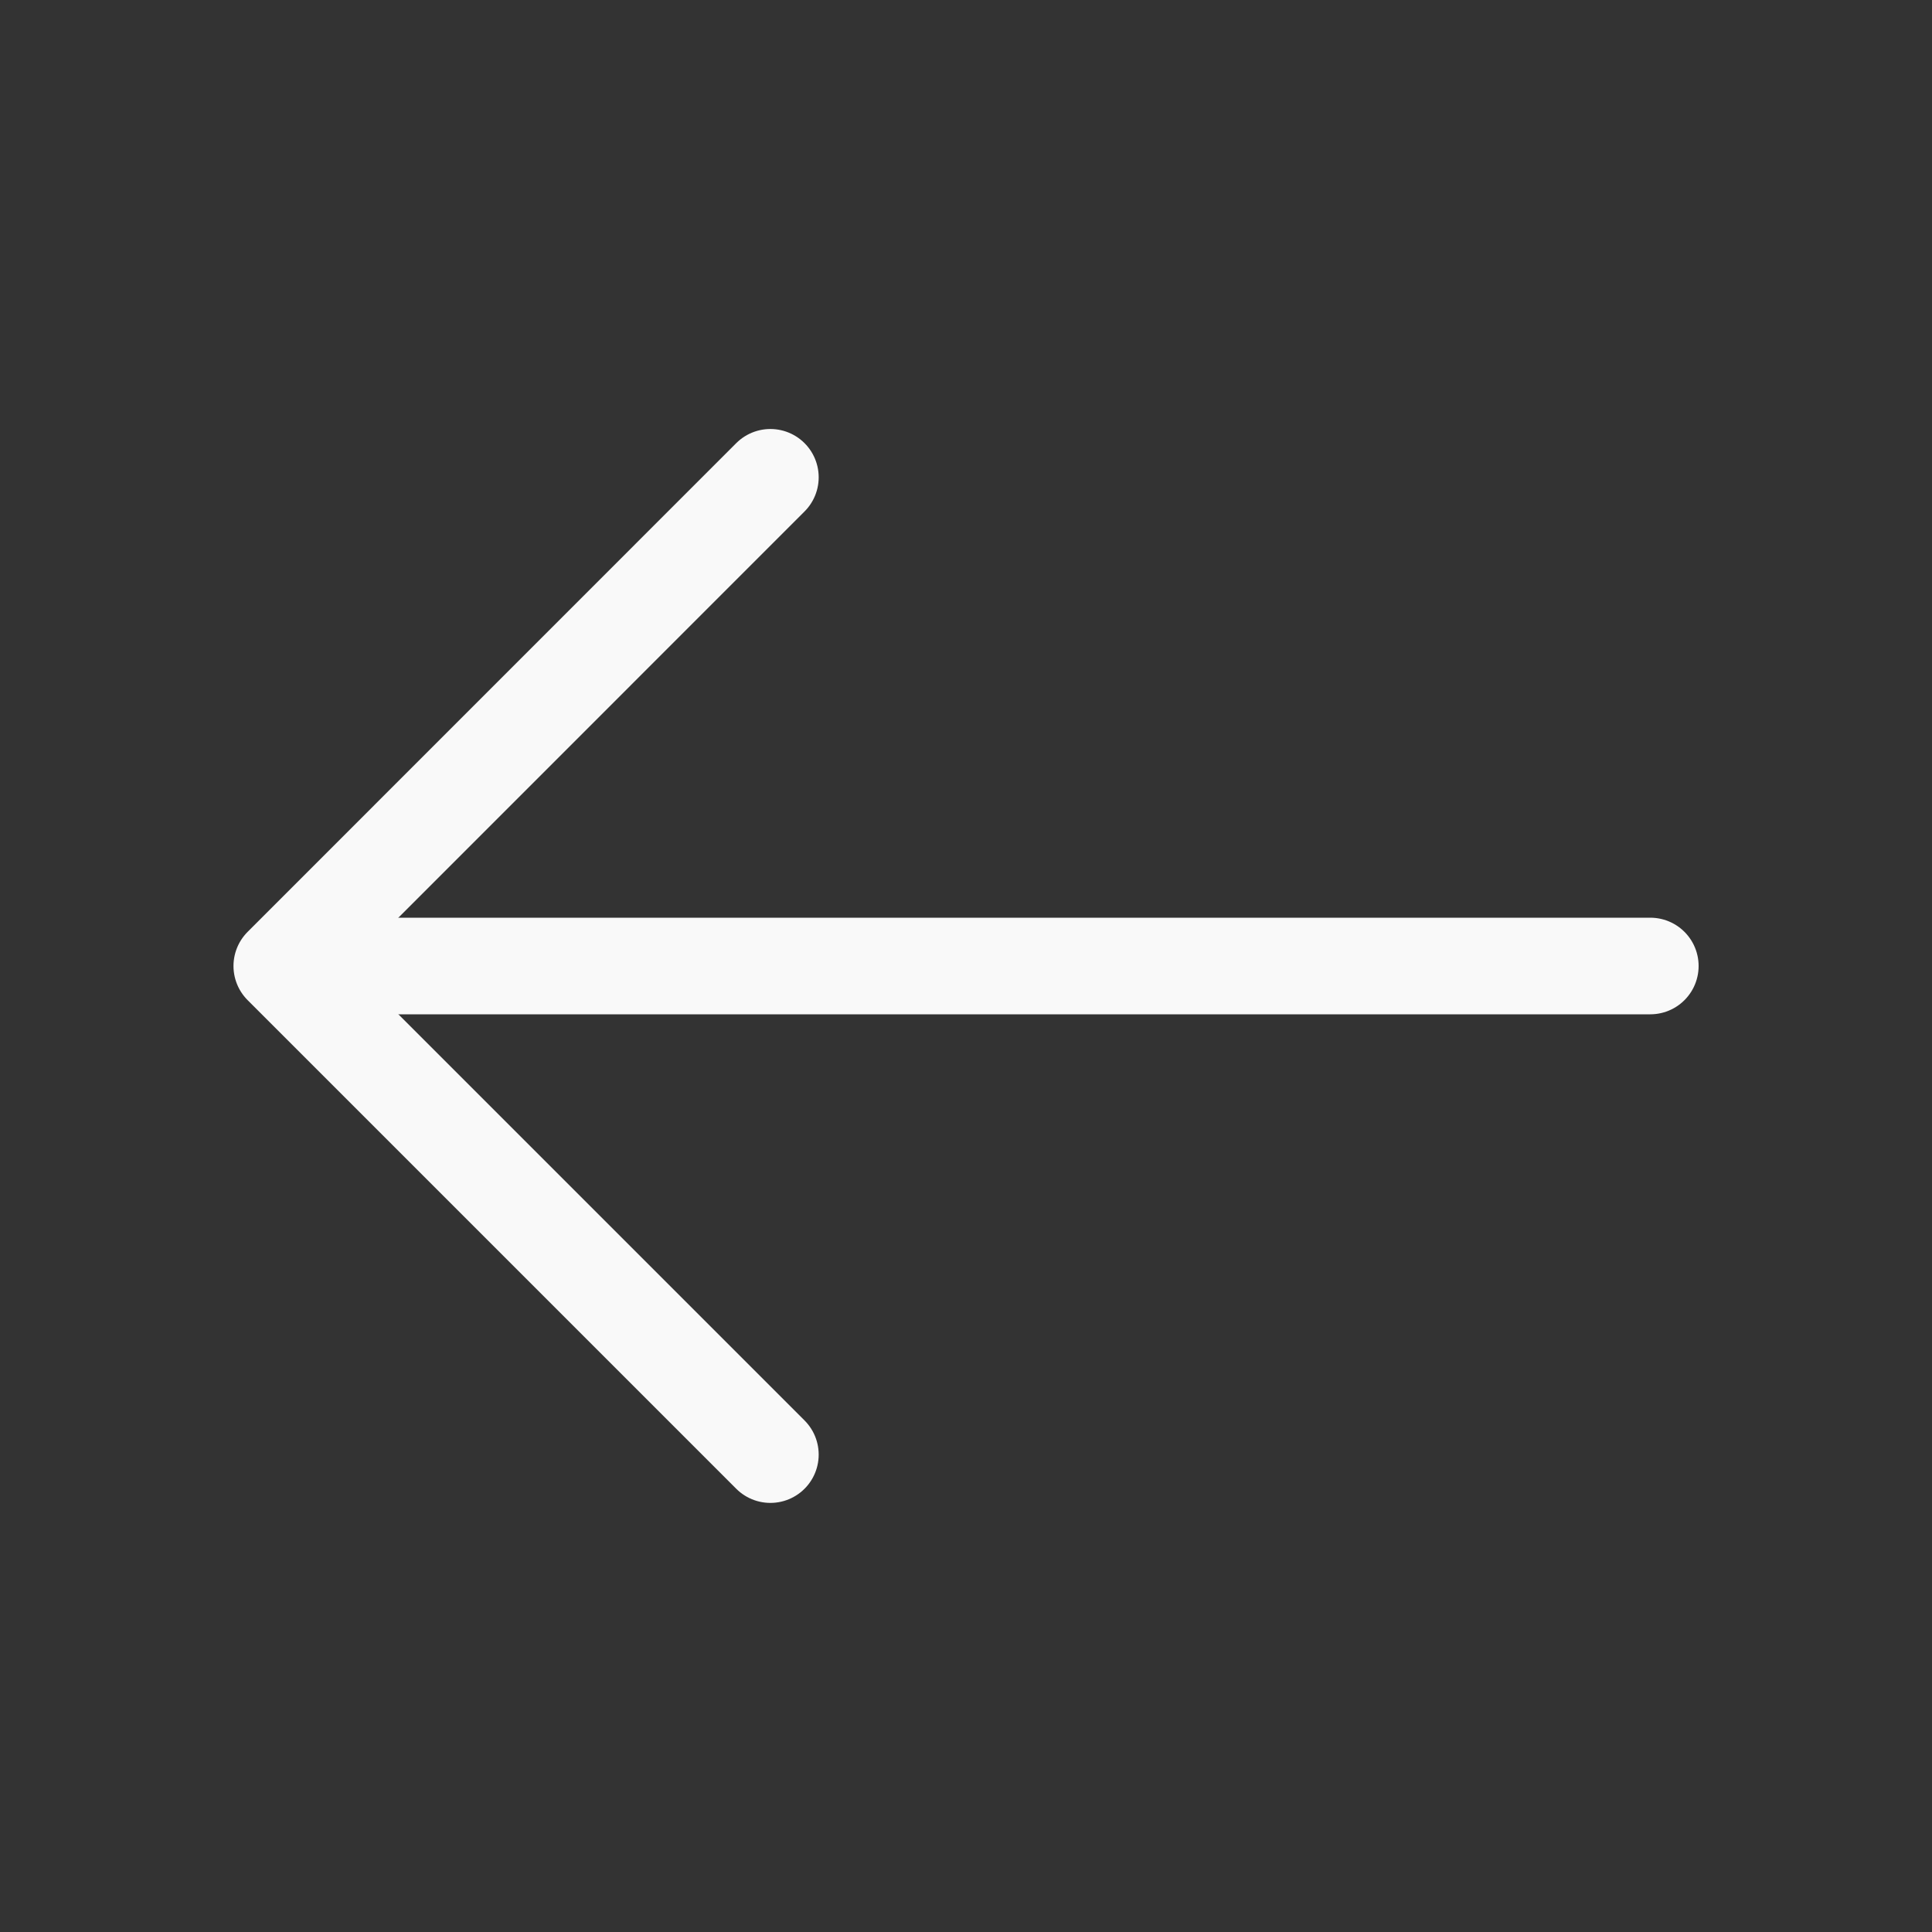<svg width="20" height="20" viewBox="0 0 20 20" fill="none" xmlns="http://www.w3.org/2000/svg">
<rect x="0" y="0" width="20" height="20" fill="#333333" stroke="none"/>
<g id="vuesax/linear/arrow-left">
<g id="arrow-left">
<path id="Vector" d="M7.975 4.941L2.917 10L7.975 15.058" stroke="#F9F9F9" stroke-miterlimit="10" stroke-linecap="round" stroke-linejoin="round"/>
<path id="Vector_2" d="M17.084 10H3.059" stroke="#F9F9F9" stroke-miterlimit="10" stroke-linecap="round" stroke-linejoin="round"/>
</g>
</g>
</svg>
